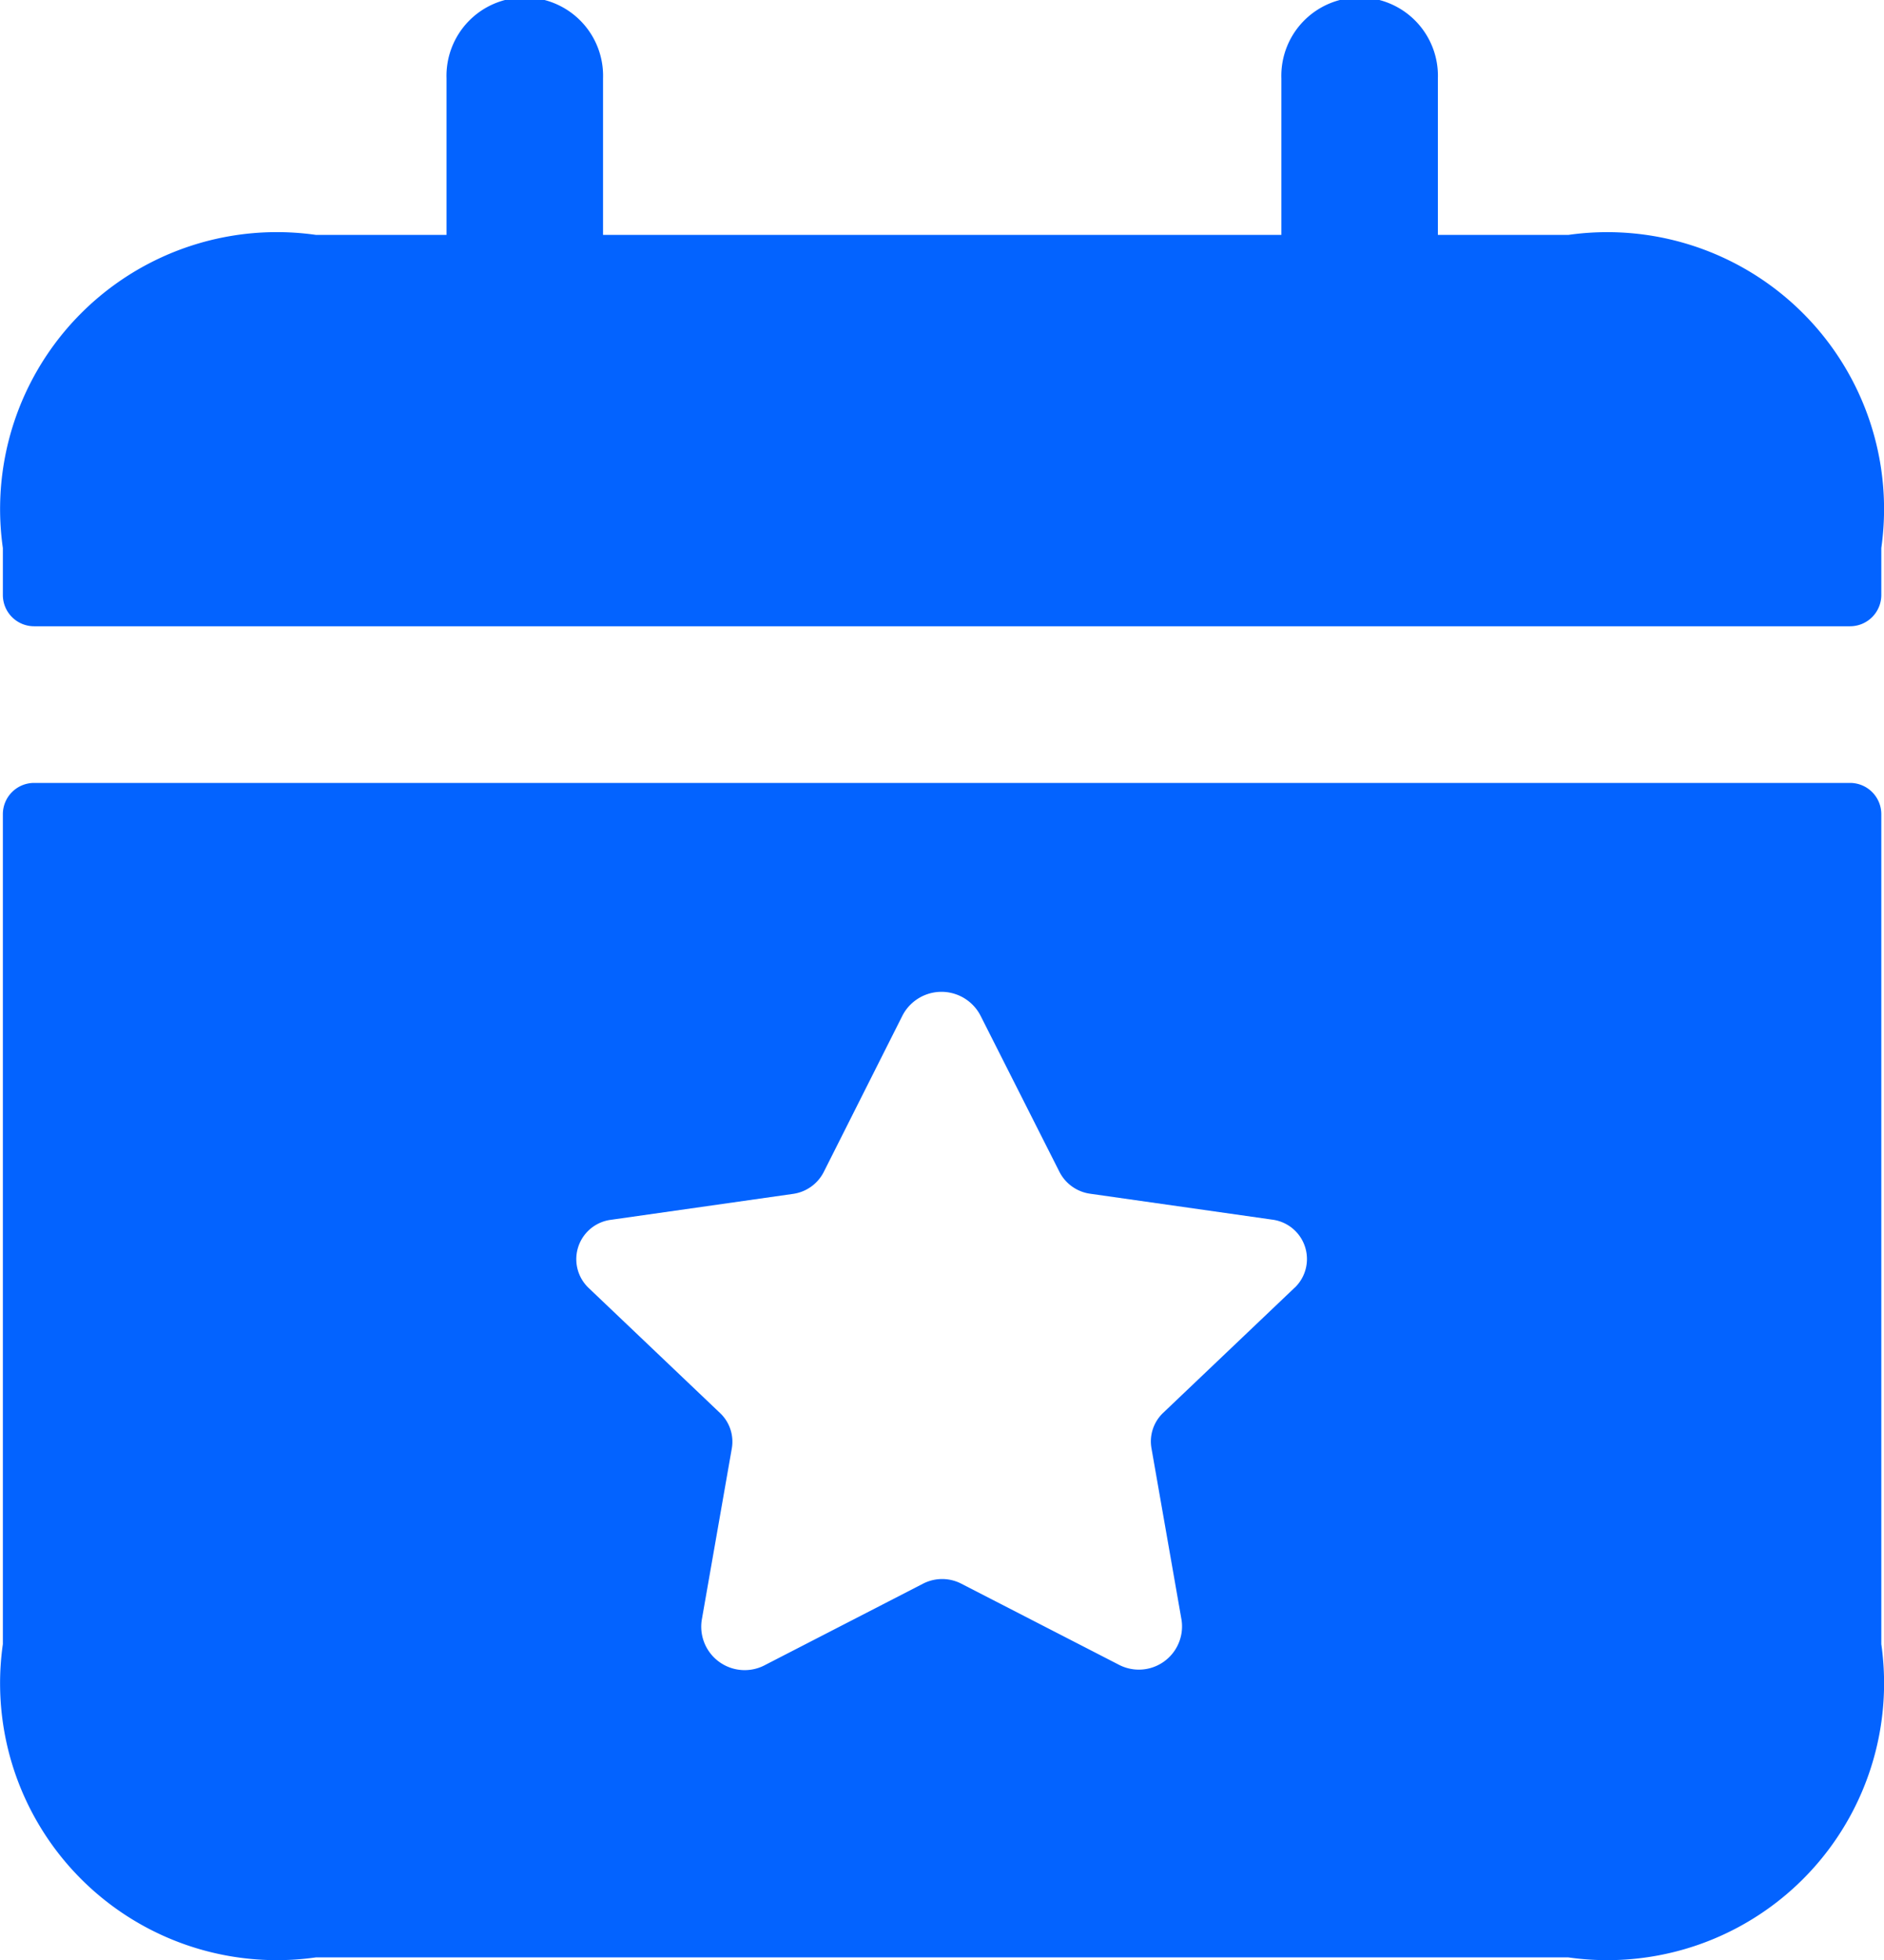 <svg xmlns="http://www.w3.org/2000/svg" width="23.075" height="24" viewBox="0 0 23.075 24">
  <path id="calendar-star" d="M25.631,11.836H3.391a.383.383,0,0,0-.383.383V22.381a3.39,3.39,0,0,0,3.835,3.835H22.18a3.39,3.39,0,0,0,3.835-3.835V12.22A.383.383,0,0,0,25.631,11.836Zm-6.8,6.179-1.612,1.534a.482.482,0,0,0-.143.433l.368,2.1a.529.529,0,0,1-.767.551l-1.933-.994a.511.511,0,0,0-.463,0l-1.931.994a.532.532,0,0,1-.782-.548l.368-2.1a.482.482,0,0,0-.143-.433l-1.612-1.534a.486.486,0,0,1,.276-.833l2.228-.317a.5.5,0,0,0,.376-.266l.965-1.917a.538.538,0,0,1,.956,0L15.95,16.6a.5.5,0,0,0,.376.266l2.228.317a.486.486,0,0,1,.28.83ZM26.015,8.96v.575a.383.383,0,0,1-.383.383H3.391a.383.383,0,0,1-.383-.383V8.96A3.39,3.39,0,0,1,6.842,5.126h1.6V3.209a.959.959,0,1,1,1.917,0V5.126h8.308V3.209a.959.959,0,1,1,1.917,0V5.126h1.6A3.39,3.39,0,0,1,26.015,8.96Z" transform="translate(-2.973 -2.25)" fill="#0363ff"/>
</svg>

